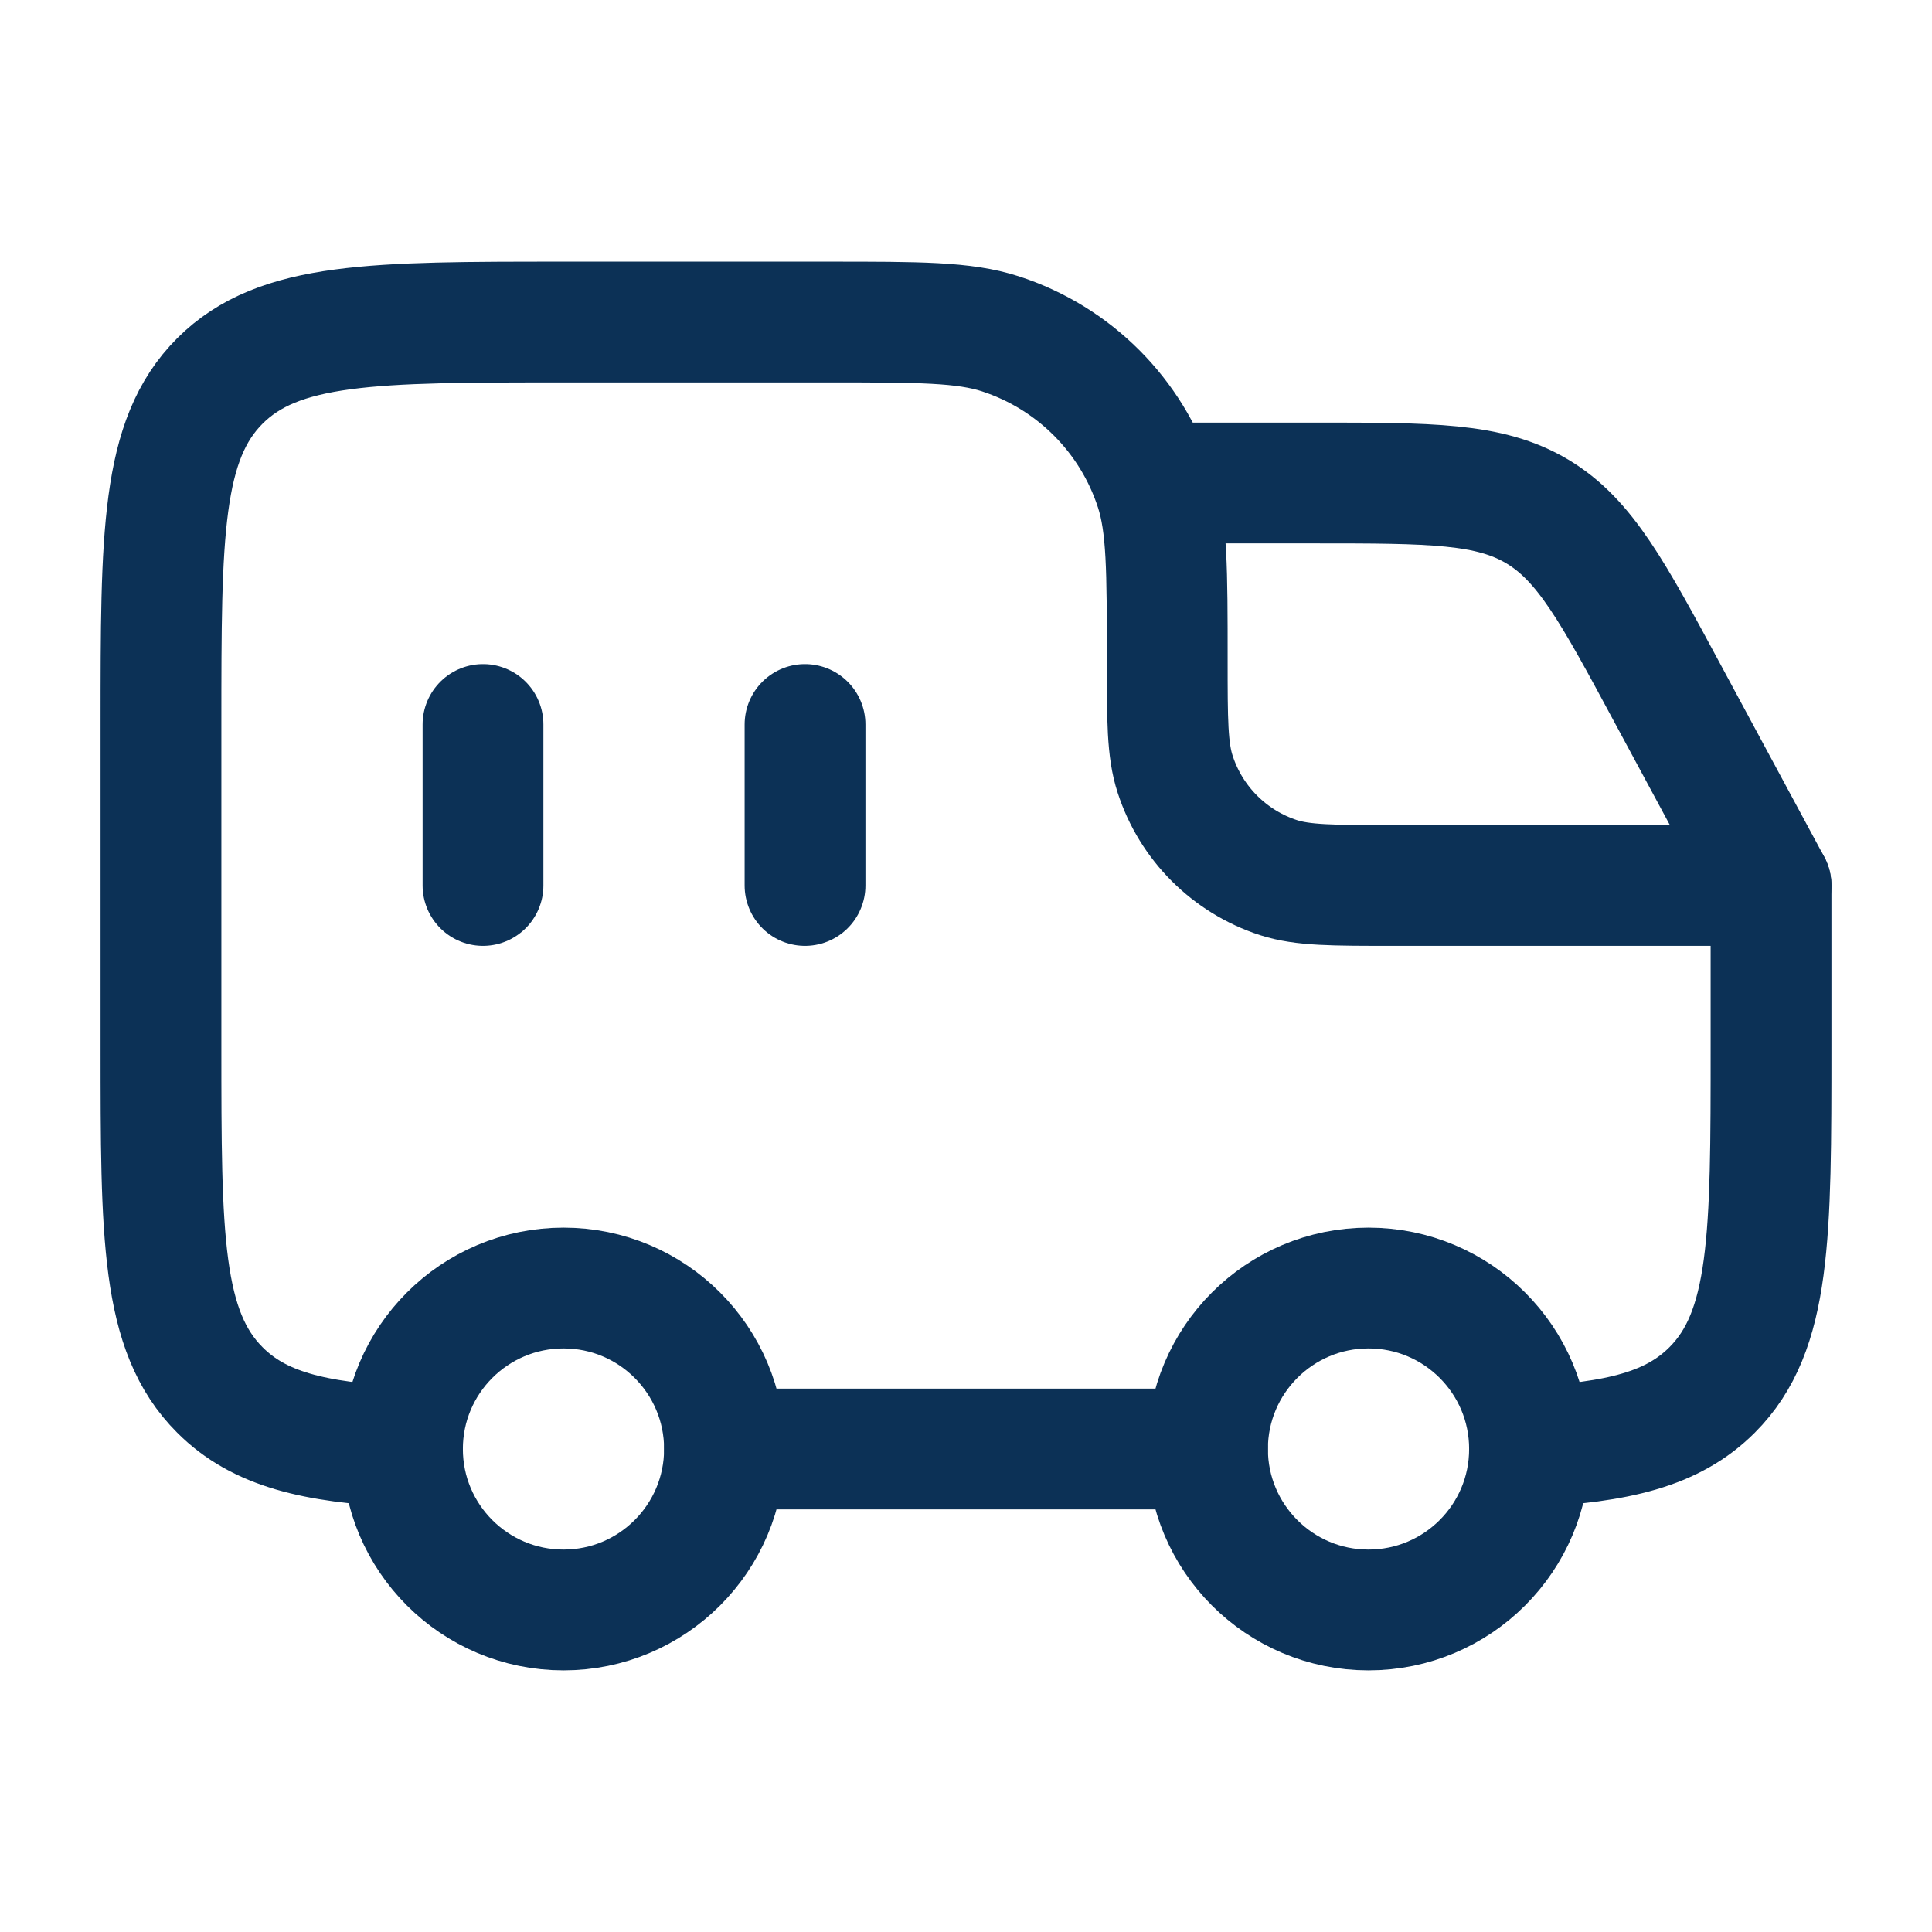 <svg width="19" height="19" viewBox="0 0 19 19" fill="none" xmlns="http://www.w3.org/2000/svg">
<path d="M7.917 7.125V8.708" stroke="#0C3156" stroke-width="1.188" stroke-linecap="round"/>
<path d="M13.458 15.833C14.333 15.833 15.042 15.124 15.042 14.25C15.042 13.376 14.333 12.667 13.458 12.667C12.584 12.667 11.875 13.376 11.875 14.25C11.875 15.124 12.584 15.833 13.458 15.833Z" stroke="#0C3156" stroke-width="1.188"/>
<path d="M5.542 15.833C6.416 15.833 7.125 15.124 7.125 14.25C7.125 13.376 6.416 12.667 5.542 12.667C4.667 12.667 3.958 13.376 3.958 14.25C3.958 15.124 4.667 15.833 5.542 15.833Z" stroke="#0C3156" stroke-width="1.188"/>
<path d="M3.958 14.228C3.09 14.185 2.548 14.056 2.163 13.67C1.583 13.091 1.583 12.158 1.583 10.292V7.125C1.583 5.259 1.583 4.326 2.163 3.746C2.743 3.167 3.676 3.167 5.542 3.167H8.154C9.038 3.167 9.48 3.167 9.838 3.283C10.561 3.518 11.128 4.085 11.363 4.808C11.479 5.165 11.479 5.608 11.479 6.492C11.479 7.081 11.479 7.376 11.557 7.614C11.713 8.096 12.091 8.474 12.573 8.631C12.812 8.708 13.106 8.708 13.696 8.708H17.417V10.292C17.417 12.158 17.417 13.091 16.837 13.67C16.451 14.056 15.91 14.185 15.042 14.228M7.125 14.25H11.875" stroke="#0C3156" stroke-width="1.188" stroke-linecap="round" stroke-linejoin="round"/>
<path d="M11.479 4.75H12.921C14.073 4.75 14.649 4.75 15.118 5.03C15.587 5.31 15.86 5.817 16.406 6.832L17.417 8.708" stroke="#0C3156" stroke-width="1.188" stroke-linecap="round" stroke-linejoin="round"/>
<path d="M4.75 7.125V8.708" stroke="#0C3156" stroke-width="1.188" stroke-linecap="round"/>
</svg>
